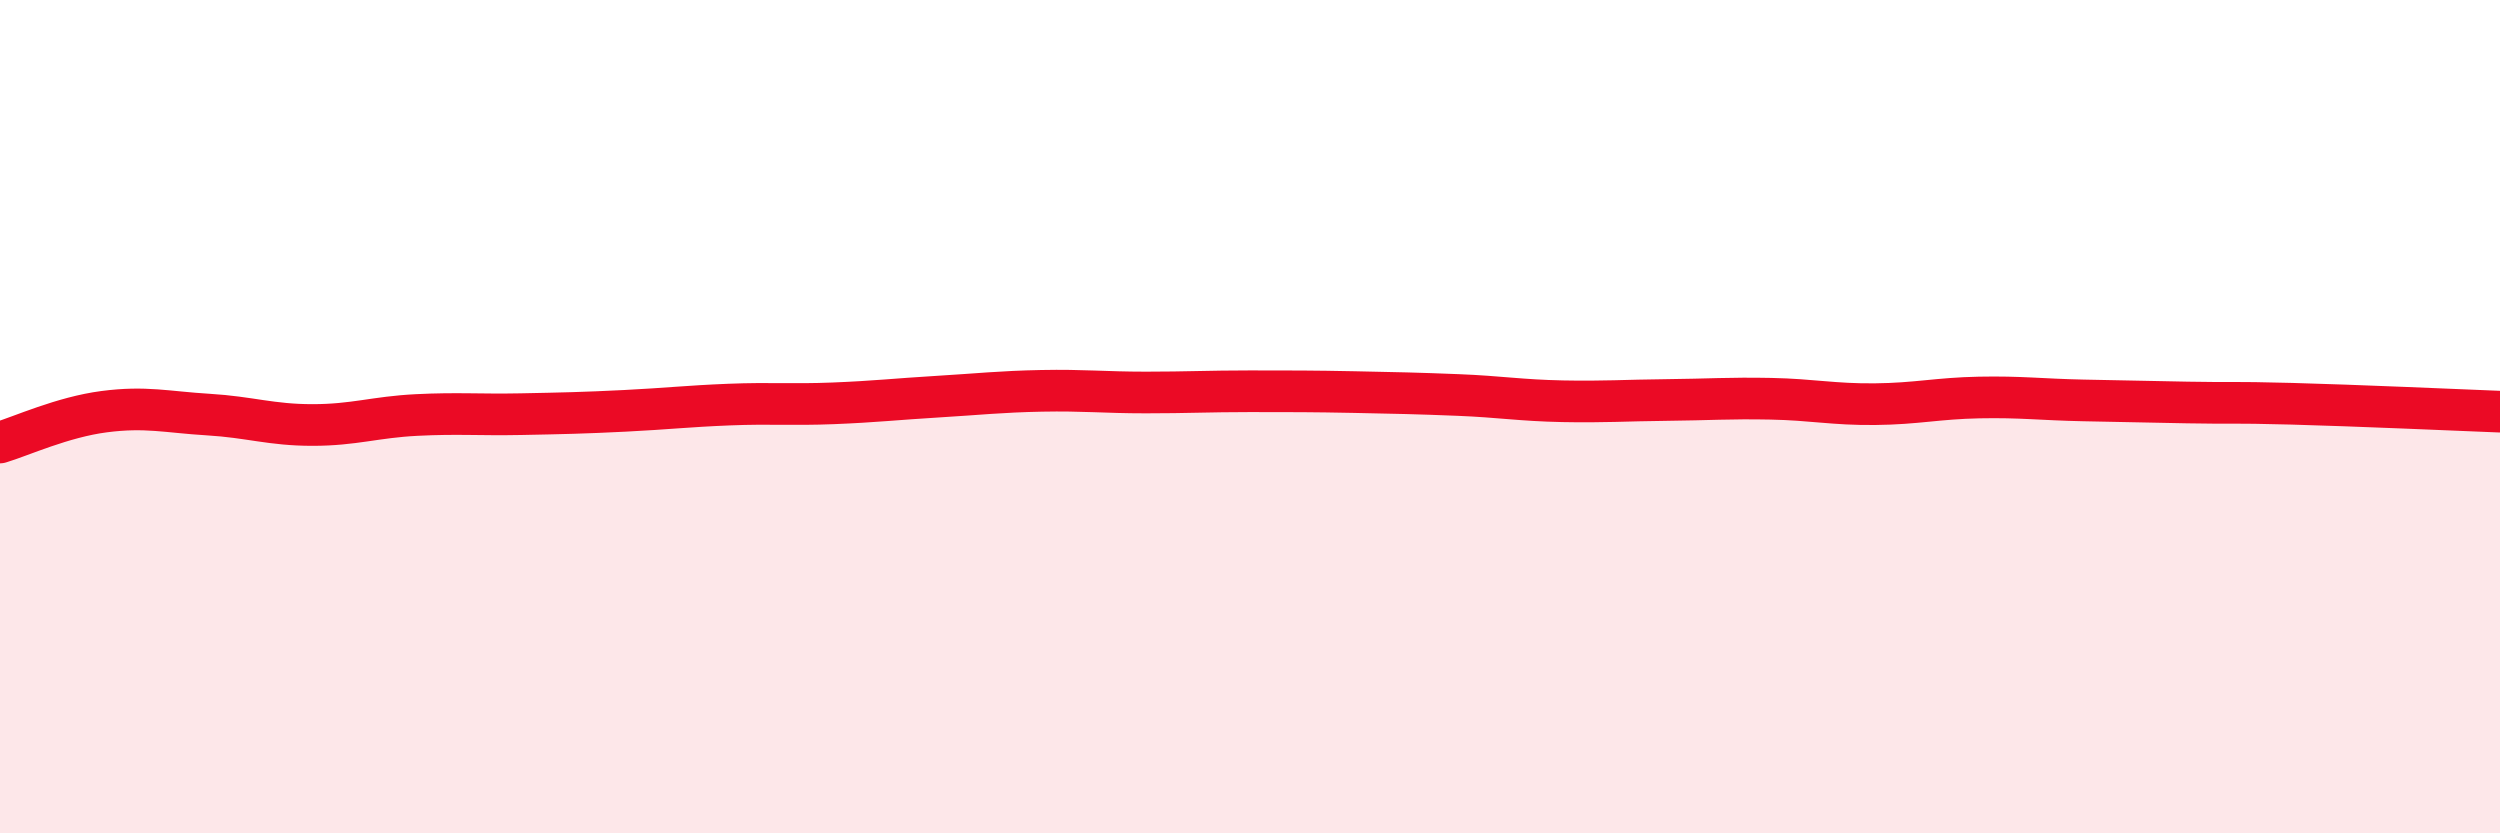 
    <svg width="60" height="20" viewBox="0 0 60 20" xmlns="http://www.w3.org/2000/svg">
      <path
        d="M 0,10.62 C 0.5,10.47 1.5,10.01 2.5,9.88 C 3.5,9.75 4,9.89 5,9.95 C 6,10.01 6.5,10.2 7.5,10.2 C 8.5,10.2 9,10.01 10,9.96 C 11,9.91 11.5,9.96 12.5,9.94 C 13.5,9.92 14,9.91 15,9.86 C 16,9.81 16.5,9.75 17.5,9.71 C 18.5,9.67 19,9.72 20,9.68 C 21,9.64 21.5,9.58 22.5,9.52 C 23.5,9.46 24,9.4 25,9.38 C 26,9.36 26.5,9.42 27.5,9.42 C 28.5,9.42 29,9.39 30,9.39 C 31,9.39 31.5,9.39 32.5,9.41 C 33.5,9.43 34,9.44 35,9.48 C 36,9.52 36.5,9.61 37.5,9.63 C 38.5,9.65 39,9.61 40,9.6 C 41,9.59 41.5,9.55 42.5,9.57 C 43.5,9.59 44,9.71 45,9.7 C 46,9.69 46.5,9.56 47.5,9.54 C 48.5,9.52 49,9.59 50,9.61 C 51,9.63 51.5,9.64 52.5,9.66 C 53.5,9.68 53.5,9.65 55,9.69 C 56.5,9.73 59,9.84 60,9.88L60 20L0 20Z"
        fill="#EB0A25"
        opacity="0.1"
        stroke-linecap="round"
        stroke-linejoin="round"
      />
      <path
        d="M 0,10.62 C 0.5,10.47 1.5,10.01 2.5,9.88 C 3.5,9.75 4,9.89 5,9.95 C 6,10.01 6.5,10.2 7.5,10.2 C 8.5,10.2 9,10.01 10,9.96 C 11,9.91 11.5,9.96 12.5,9.94 C 13.5,9.92 14,9.91 15,9.86 C 16,9.81 16.5,9.75 17.5,9.71 C 18.5,9.67 19,9.72 20,9.68 C 21,9.64 21.5,9.58 22.5,9.52 C 23.5,9.46 24,9.4 25,9.38 C 26,9.36 26.5,9.42 27.5,9.42 C 28.5,9.42 29,9.39 30,9.39 C 31,9.39 31.5,9.39 32.5,9.41 C 33.5,9.43 34,9.44 35,9.48 C 36,9.52 36.5,9.61 37.5,9.63 C 38.5,9.65 39,9.61 40,9.6 C 41,9.59 41.5,9.55 42.5,9.57 C 43.5,9.59 44,9.71 45,9.7 C 46,9.69 46.5,9.56 47.5,9.54 C 48.5,9.52 49,9.59 50,9.61 C 51,9.63 51.5,9.64 52.5,9.66 C 53.5,9.68 53.5,9.65 55,9.69 C 56.5,9.73 59,9.84 60,9.88"
        stroke="#EB0A25"
        stroke-width="1"
        fill="none"
        stroke-linecap="round"
        stroke-linejoin="round"
      />
    </svg>
  